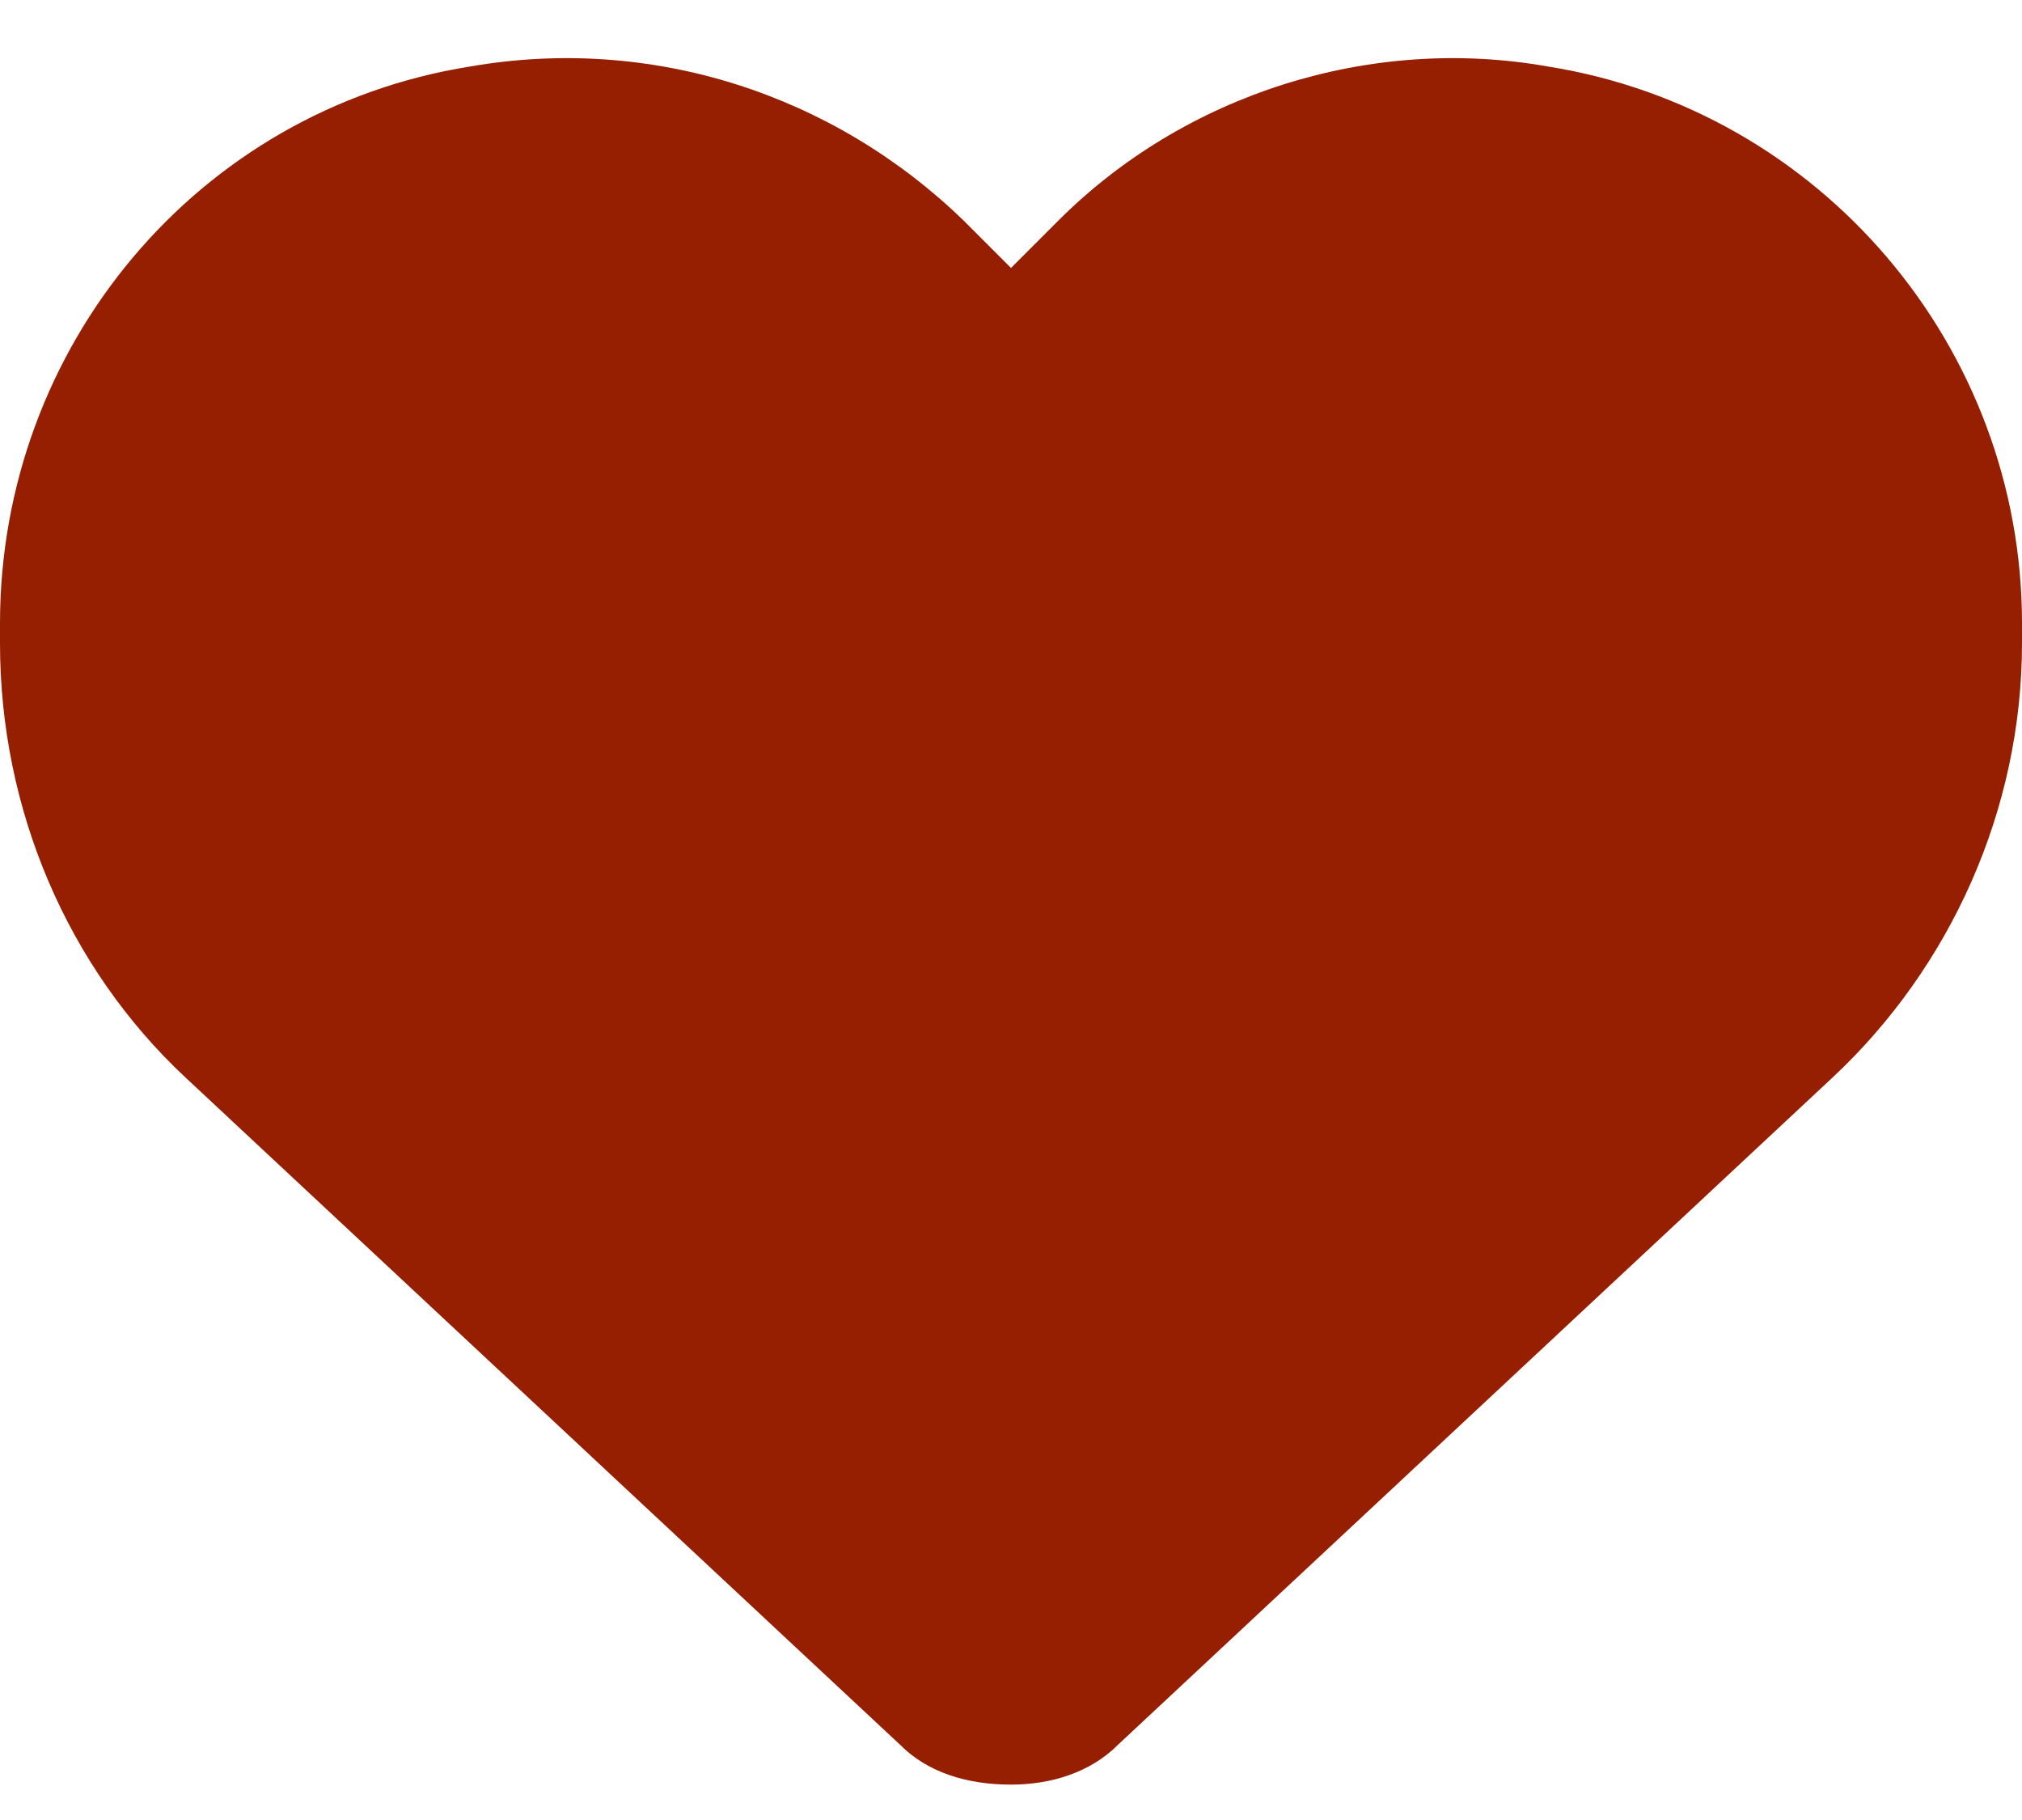 <svg width="50" height="45" viewBox="0 0 50 45" fill="none" xmlns="http://www.w3.org/2000/svg">
<path d="M4.59 26.645C1.66 23.91 0 20.004 0 15.902V15.414C0 8.578 4.883 2.719 11.621 1.645C16.113 0.863 20.605 2.328 23.828 5.453L25 6.625L26.172 5.453C29.297 2.328 33.887 0.863 38.281 1.645C45.02 2.719 50 8.578 50 15.414V15.902C50 20.004 48.242 23.91 45.312 26.645L27.637 43.148C26.953 43.832 25.977 44.125 25 44.125C23.926 44.125 22.949 43.832 22.266 43.148L4.59 26.645Z" fill="#951F00"/>
</svg>
